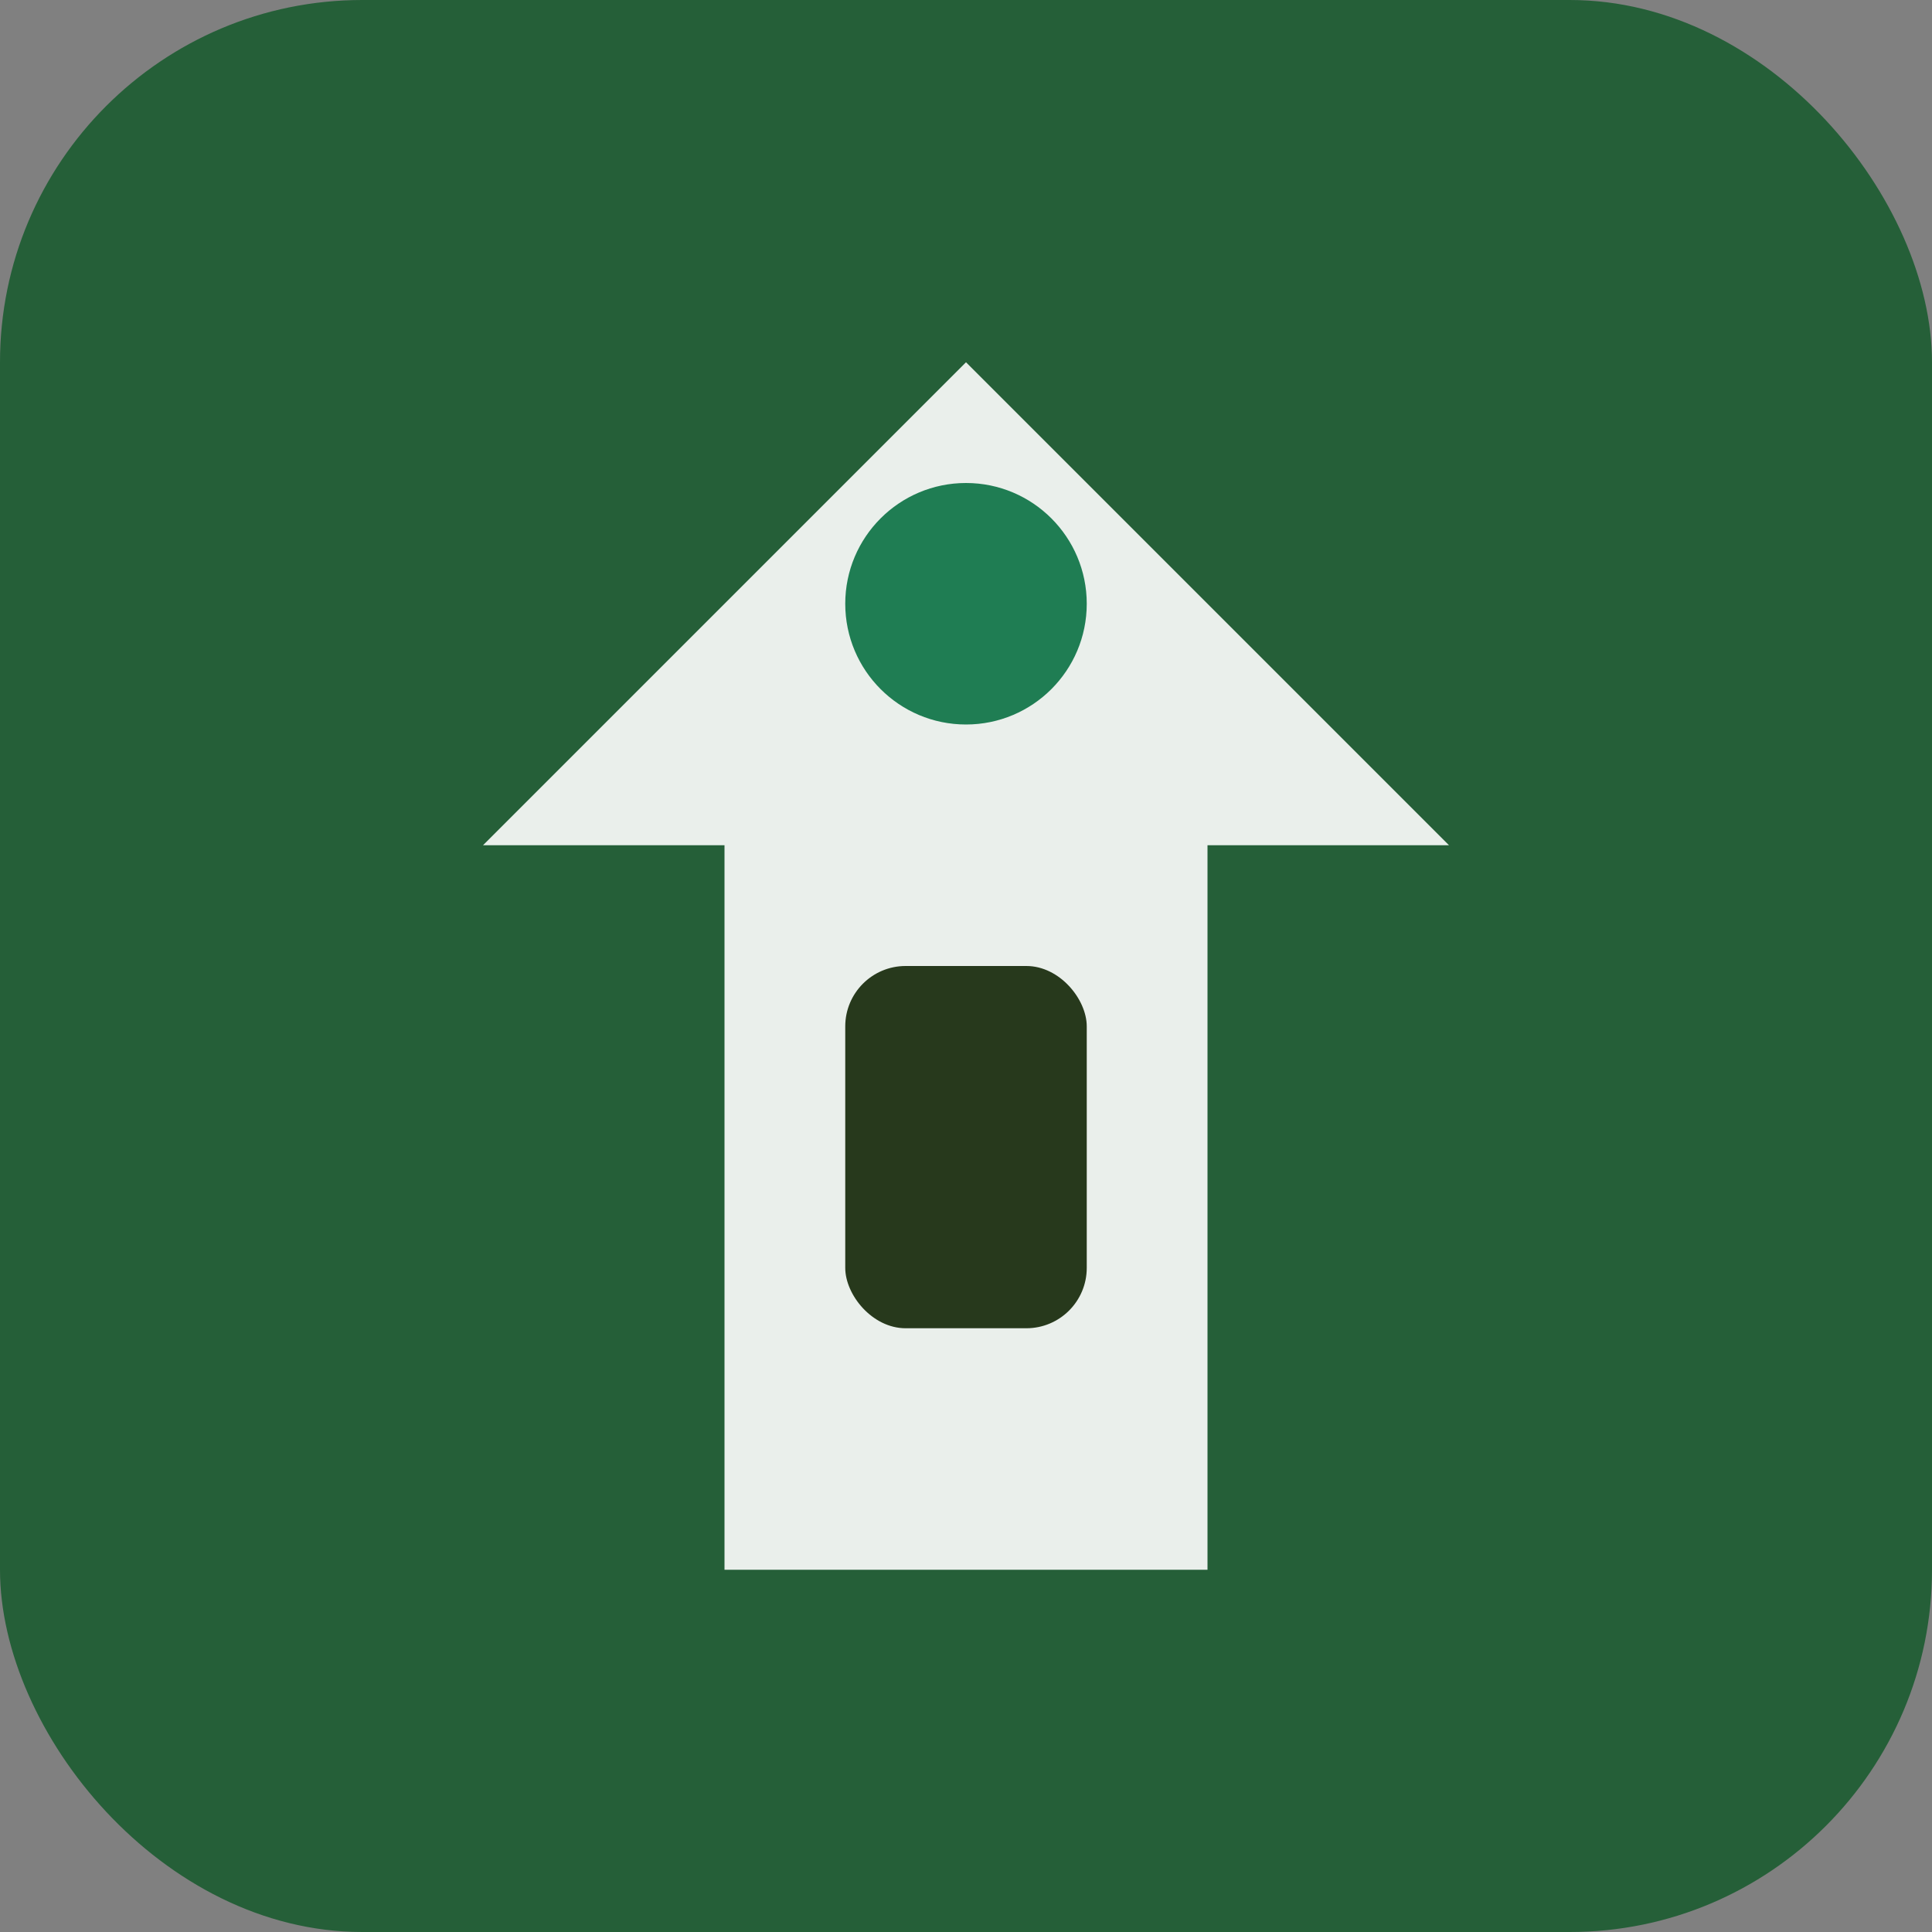 <svg xmlns="http://www.w3.org/2000/svg" viewBox="0 0 64 64" width="64" height="64">
  <rect x="0" y="0" width="64" height="64" fill="#808080" stroke="none"/>
  <rect width="64" height="64" rx="12" fill="#255F38"/>
  <path d="M32 12 L48 28 L40 28 L40 52 L24 52 L24 28 L16 28 Z" fill="#ffffff" opacity="0.9"/>
  <circle cx="32" cy="20" r="4" fill="#1F7D53"/>
  <rect x="28" y="32" width="8" height="12" rx="2" fill="#27391C"/>
</svg>
